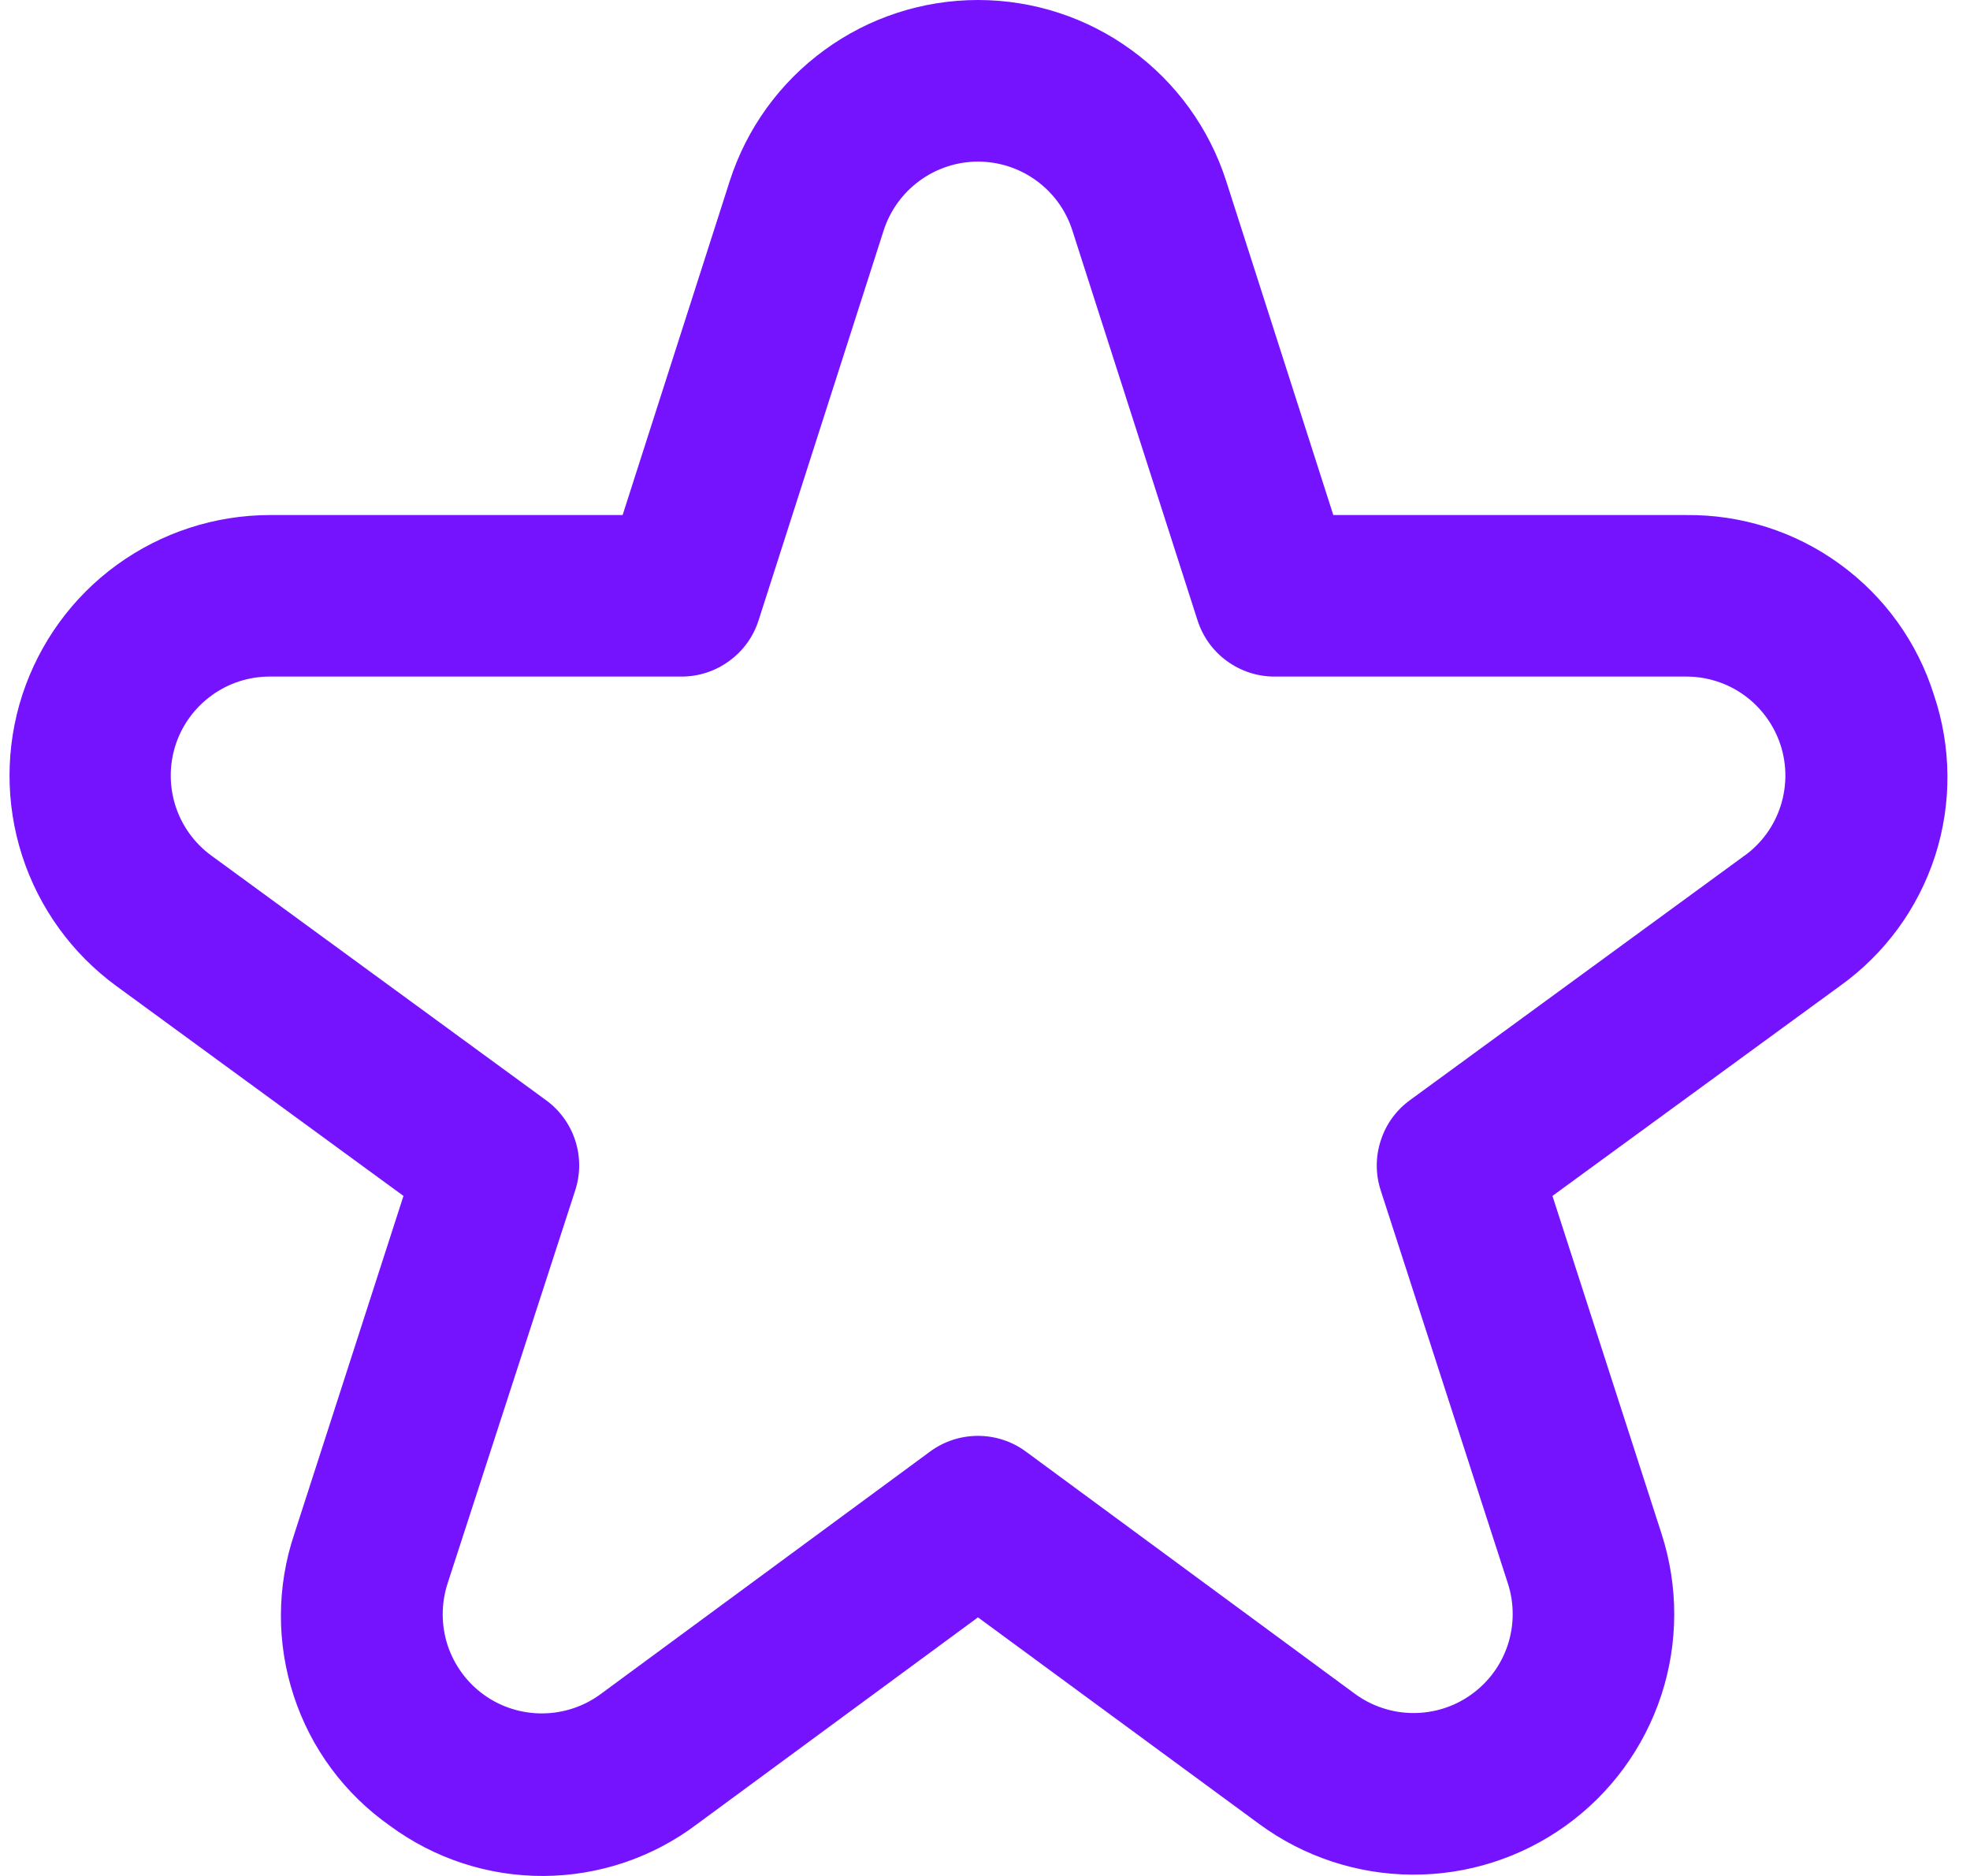<svg width="21" height="20" viewBox="0 0 21 20" fill="none" xmlns="http://www.w3.org/2000/svg">
<path d="M20.615 7.407C20.439 6.847 20.087 6.358 19.611 6.013C19.136 5.667 18.562 5.485 17.974 5.491H14.213L13.071 1.93C12.891 1.37 12.538 0.881 12.062 0.534C11.587 0.187 11.014 0 10.425 0C9.836 0 9.263 0.187 8.788 0.534C8.312 0.881 7.959 1.37 7.779 1.93L6.637 5.491H2.876C2.29 5.492 1.72 5.678 1.246 6.022C0.772 6.366 0.42 6.852 0.238 7.408C0.057 7.965 0.056 8.565 0.236 9.123C0.416 9.68 0.767 10.166 1.24 10.512L4.301 12.75L3.137 16.355C2.949 16.914 2.947 17.519 3.131 18.079C3.314 18.64 3.674 19.126 4.157 19.465C4.631 19.815 5.206 20.003 5.795 20C6.385 19.997 6.958 19.804 7.428 19.449L10.425 17.243L13.423 19.446C13.896 19.794 14.468 19.983 15.055 19.986C15.643 19.989 16.216 19.806 16.693 19.462C17.17 19.119 17.525 18.633 17.709 18.074C17.892 17.516 17.893 16.914 17.713 16.355L16.549 12.75L19.613 10.512C20.092 10.17 20.447 9.684 20.628 9.125C20.808 8.566 20.803 7.964 20.615 7.407ZM18.598 9.121L15.03 11.729C14.883 11.836 14.774 11.986 14.719 12.159C14.662 12.331 14.662 12.517 14.718 12.69L16.074 16.882C16.143 17.095 16.142 17.324 16.073 17.536C16.003 17.749 15.868 17.933 15.686 18.064C15.505 18.195 15.287 18.264 15.064 18.263C14.84 18.262 14.623 18.19 14.443 18.058L10.935 15.475C10.787 15.366 10.608 15.308 10.425 15.308C10.242 15.308 10.063 15.366 9.915 15.475L6.407 18.058C6.227 18.192 6.009 18.265 5.785 18.267C5.561 18.269 5.341 18.2 5.159 18.069C4.977 17.938 4.841 17.752 4.771 17.539C4.702 17.326 4.702 17.096 4.771 16.882L6.132 12.69C6.188 12.517 6.188 12.331 6.132 12.159C6.076 11.986 5.967 11.836 5.82 11.729L2.252 9.121C2.073 8.99 1.939 8.805 1.871 8.593C1.803 8.381 1.803 8.153 1.872 7.941C1.941 7.729 2.076 7.545 2.256 7.414C2.436 7.283 2.653 7.213 2.876 7.213H7.266C7.449 7.213 7.626 7.155 7.773 7.047C7.921 6.94 8.03 6.789 8.086 6.615L9.42 2.456C9.489 2.243 9.623 2.058 9.804 1.926C9.985 1.794 10.202 1.723 10.426 1.723C10.649 1.723 10.867 1.794 11.048 1.926C11.229 2.058 11.363 2.243 11.431 2.456L12.766 6.615C12.822 6.789 12.931 6.94 13.078 7.047C13.226 7.155 13.403 7.213 13.585 7.213H17.976C18.199 7.213 18.416 7.283 18.596 7.414C18.776 7.545 18.91 7.729 18.98 7.941C19.049 8.153 19.049 8.381 18.981 8.593C18.913 8.805 18.779 8.99 18.599 9.121H18.598Z" fill="#7513FF"/>
</svg>
